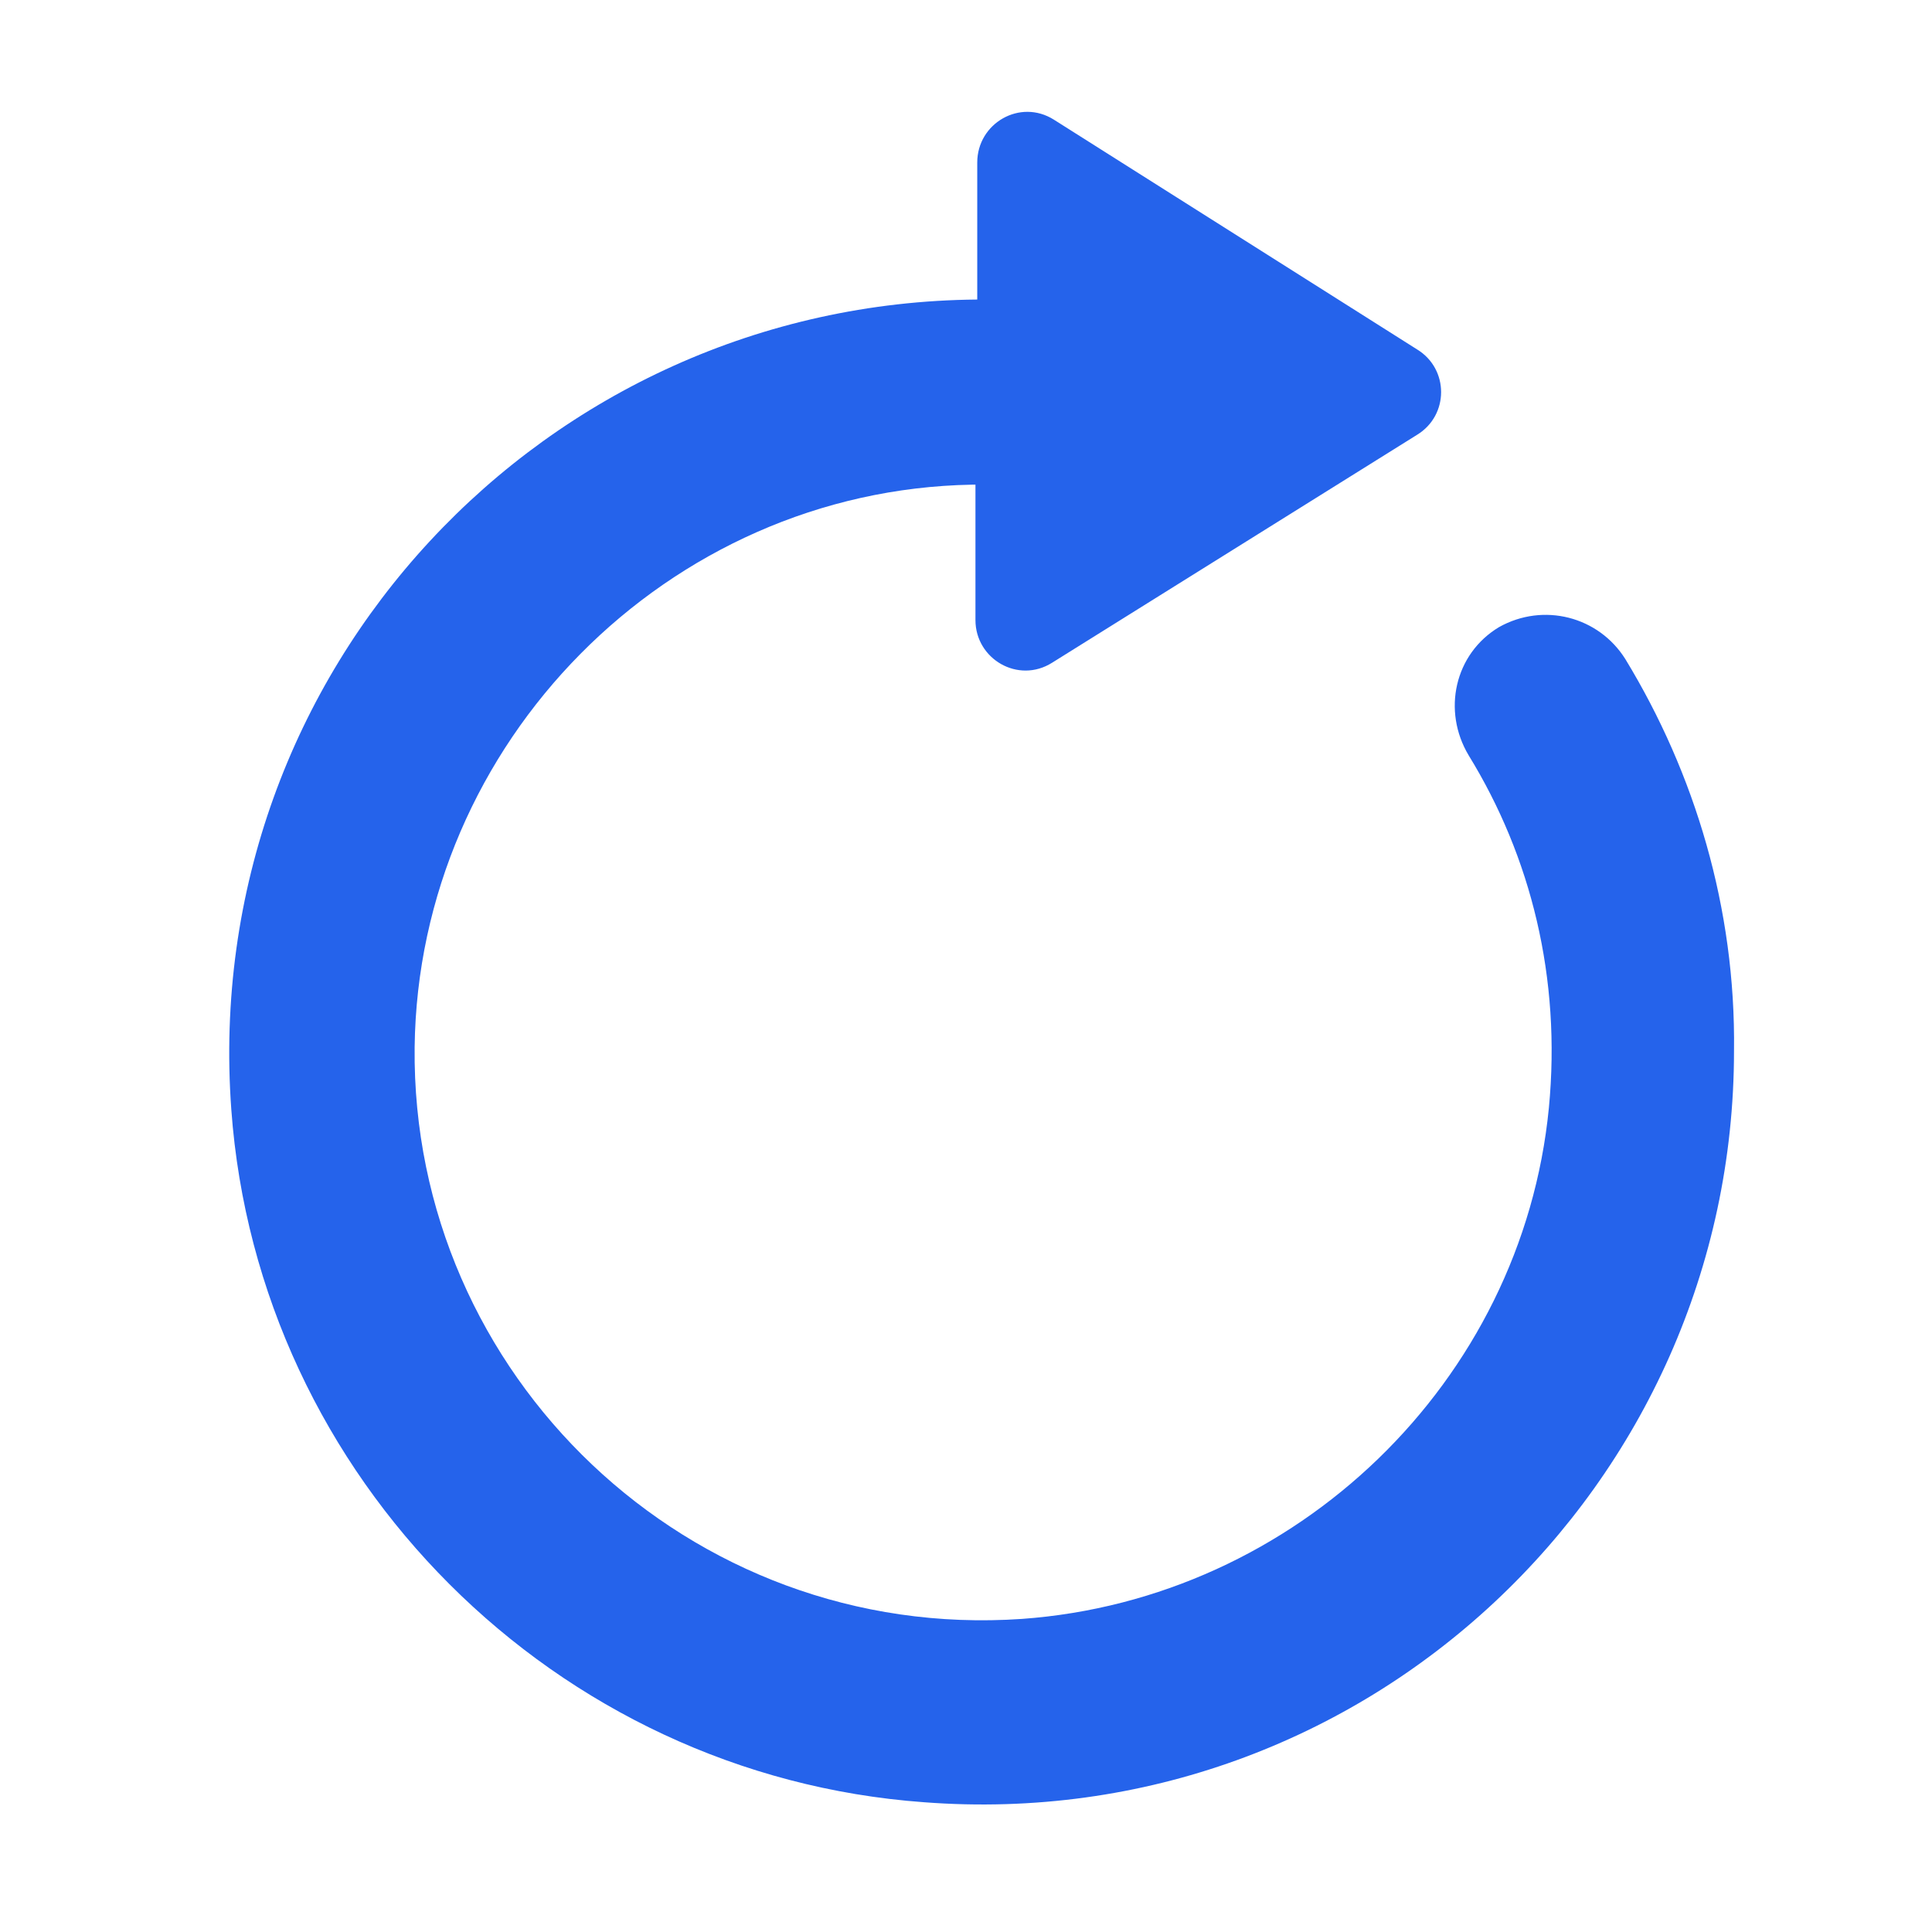<svg xmlns="http://www.w3.org/2000/svg" xmlns:xlink="http://www.w3.org/1999/xlink" width="500" zoomAndPan="magnify" viewBox="0 0 375 375" height="500" preserveAspectRatio="xMidYMid meet"><g id="9fe78c095f"><path style=" stroke:none;fill-rule:nonzero;fill:#2563eb;fill-opacity:1;" d="M 315.484 127.938 C 310.289 119.652 299.586 116.883 290.953 121.727 C 282.32 126.918 279.898 137.973 285.062 146.605 C 297.164 166.293 303.059 189.801 300.637 215.031 C 295.445 268.262 251.547 310.406 198.348 314.23 C 133.711 318.691 79.812 266.891 80.48 203.277 C 81.184 144.184 129.57 95.125 188.664 94.074 L 189.336 94.074 L 189.336 120.355 C 189.336 127.938 197.648 132.777 204.211 128.637 L 275.059 84.391 C 281.27 80.598 281.27 71.617 275.059 67.824 L 204.559 23.227 C 197.996 19.086 189.684 23.926 189.684 31.539 L 189.684 58.141 C 105.711 58.84 38.656 130.008 44.898 215.379 C 50.09 286.93 107.781 344.621 179.328 349.812 C 265.023 356.375 336.57 288.301 336.57 203.977 C 336.922 176.324 328.957 150.074 315.484 127.938 "></path></g></svg>